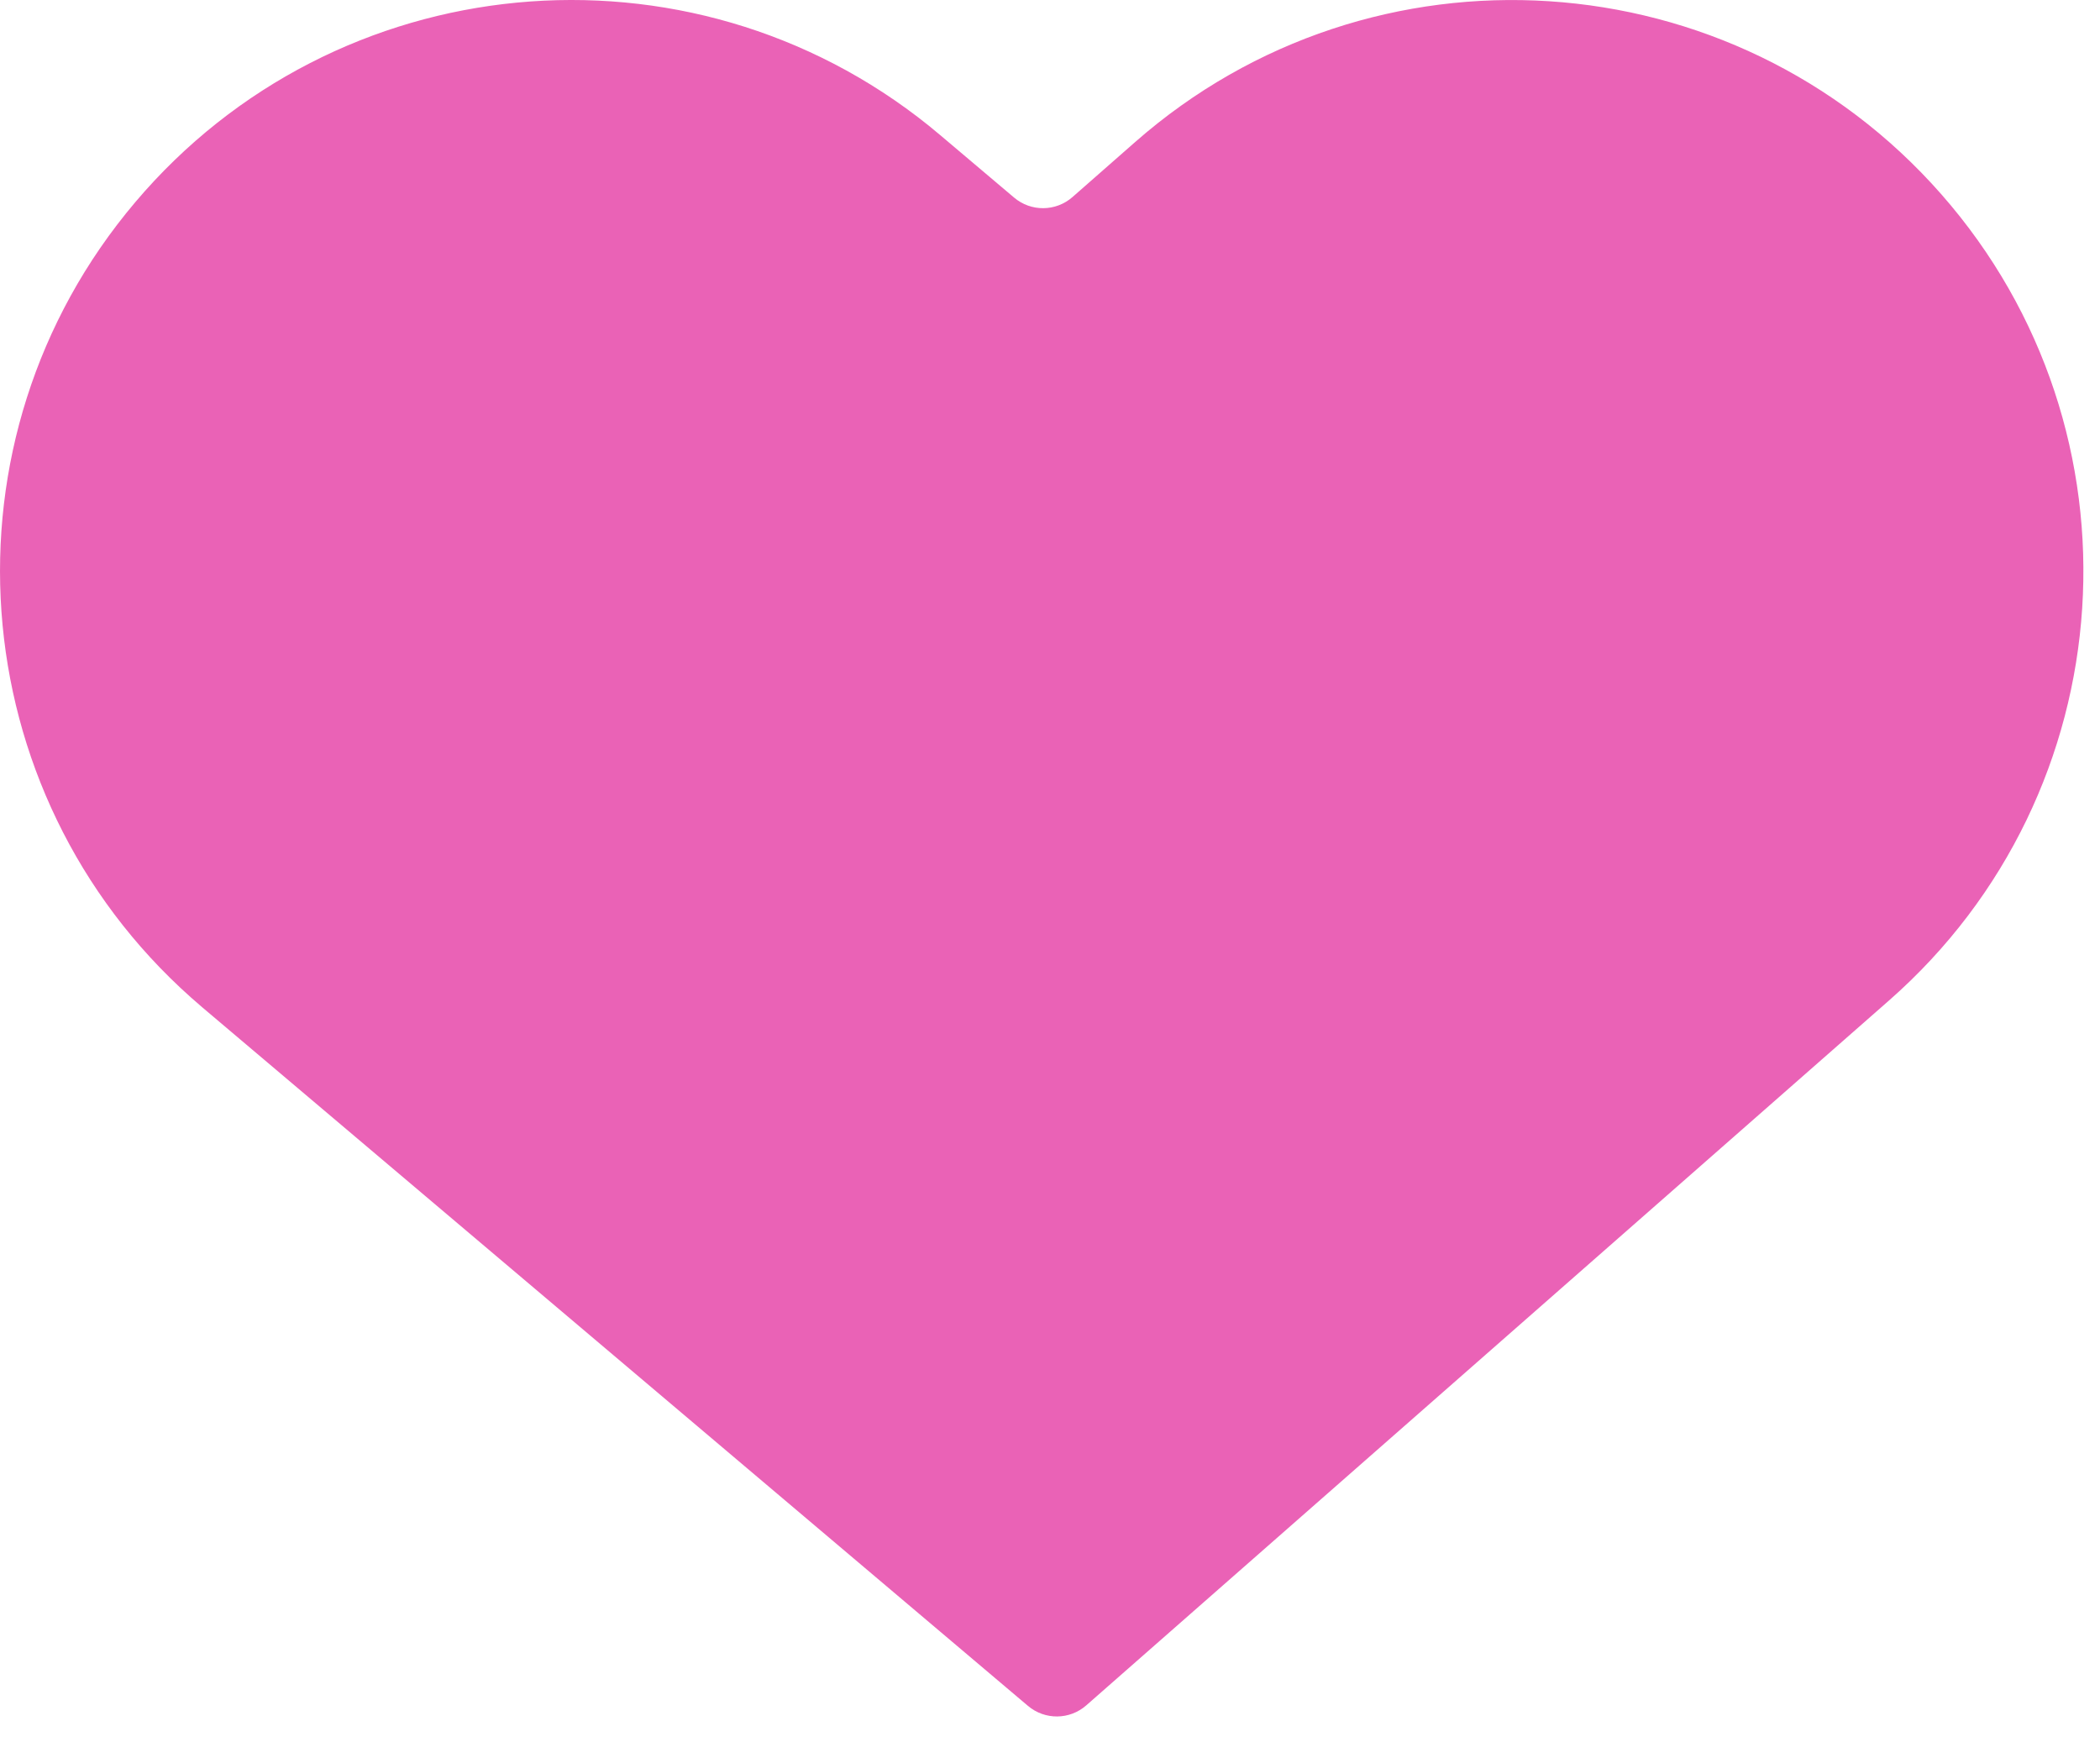 <svg xmlns="http://www.w3.org/2000/svg" width="47" height="39" viewBox="0 0 47 39" fill="none"><path d="M25.406 3.179C30.712 -1.48 38.79 -0.956 43.45 4.35C48.109 9.655 47.585 17.734 42.279 22.393L24.312 38.171C23.94 38.498 23.385 38.503 23.007 38.183L4.527 22.547L4.278 22.33C-0.883 17.734 -1.464 9.833 3.026 4.527C7.516 -0.779 15.403 -1.514 20.791 2.816L21.045 3.026L22.697 4.423C23.075 4.743 23.63 4.738 24.003 4.411L25.406 3.179Z" fill="#EA62B6"></path></svg>